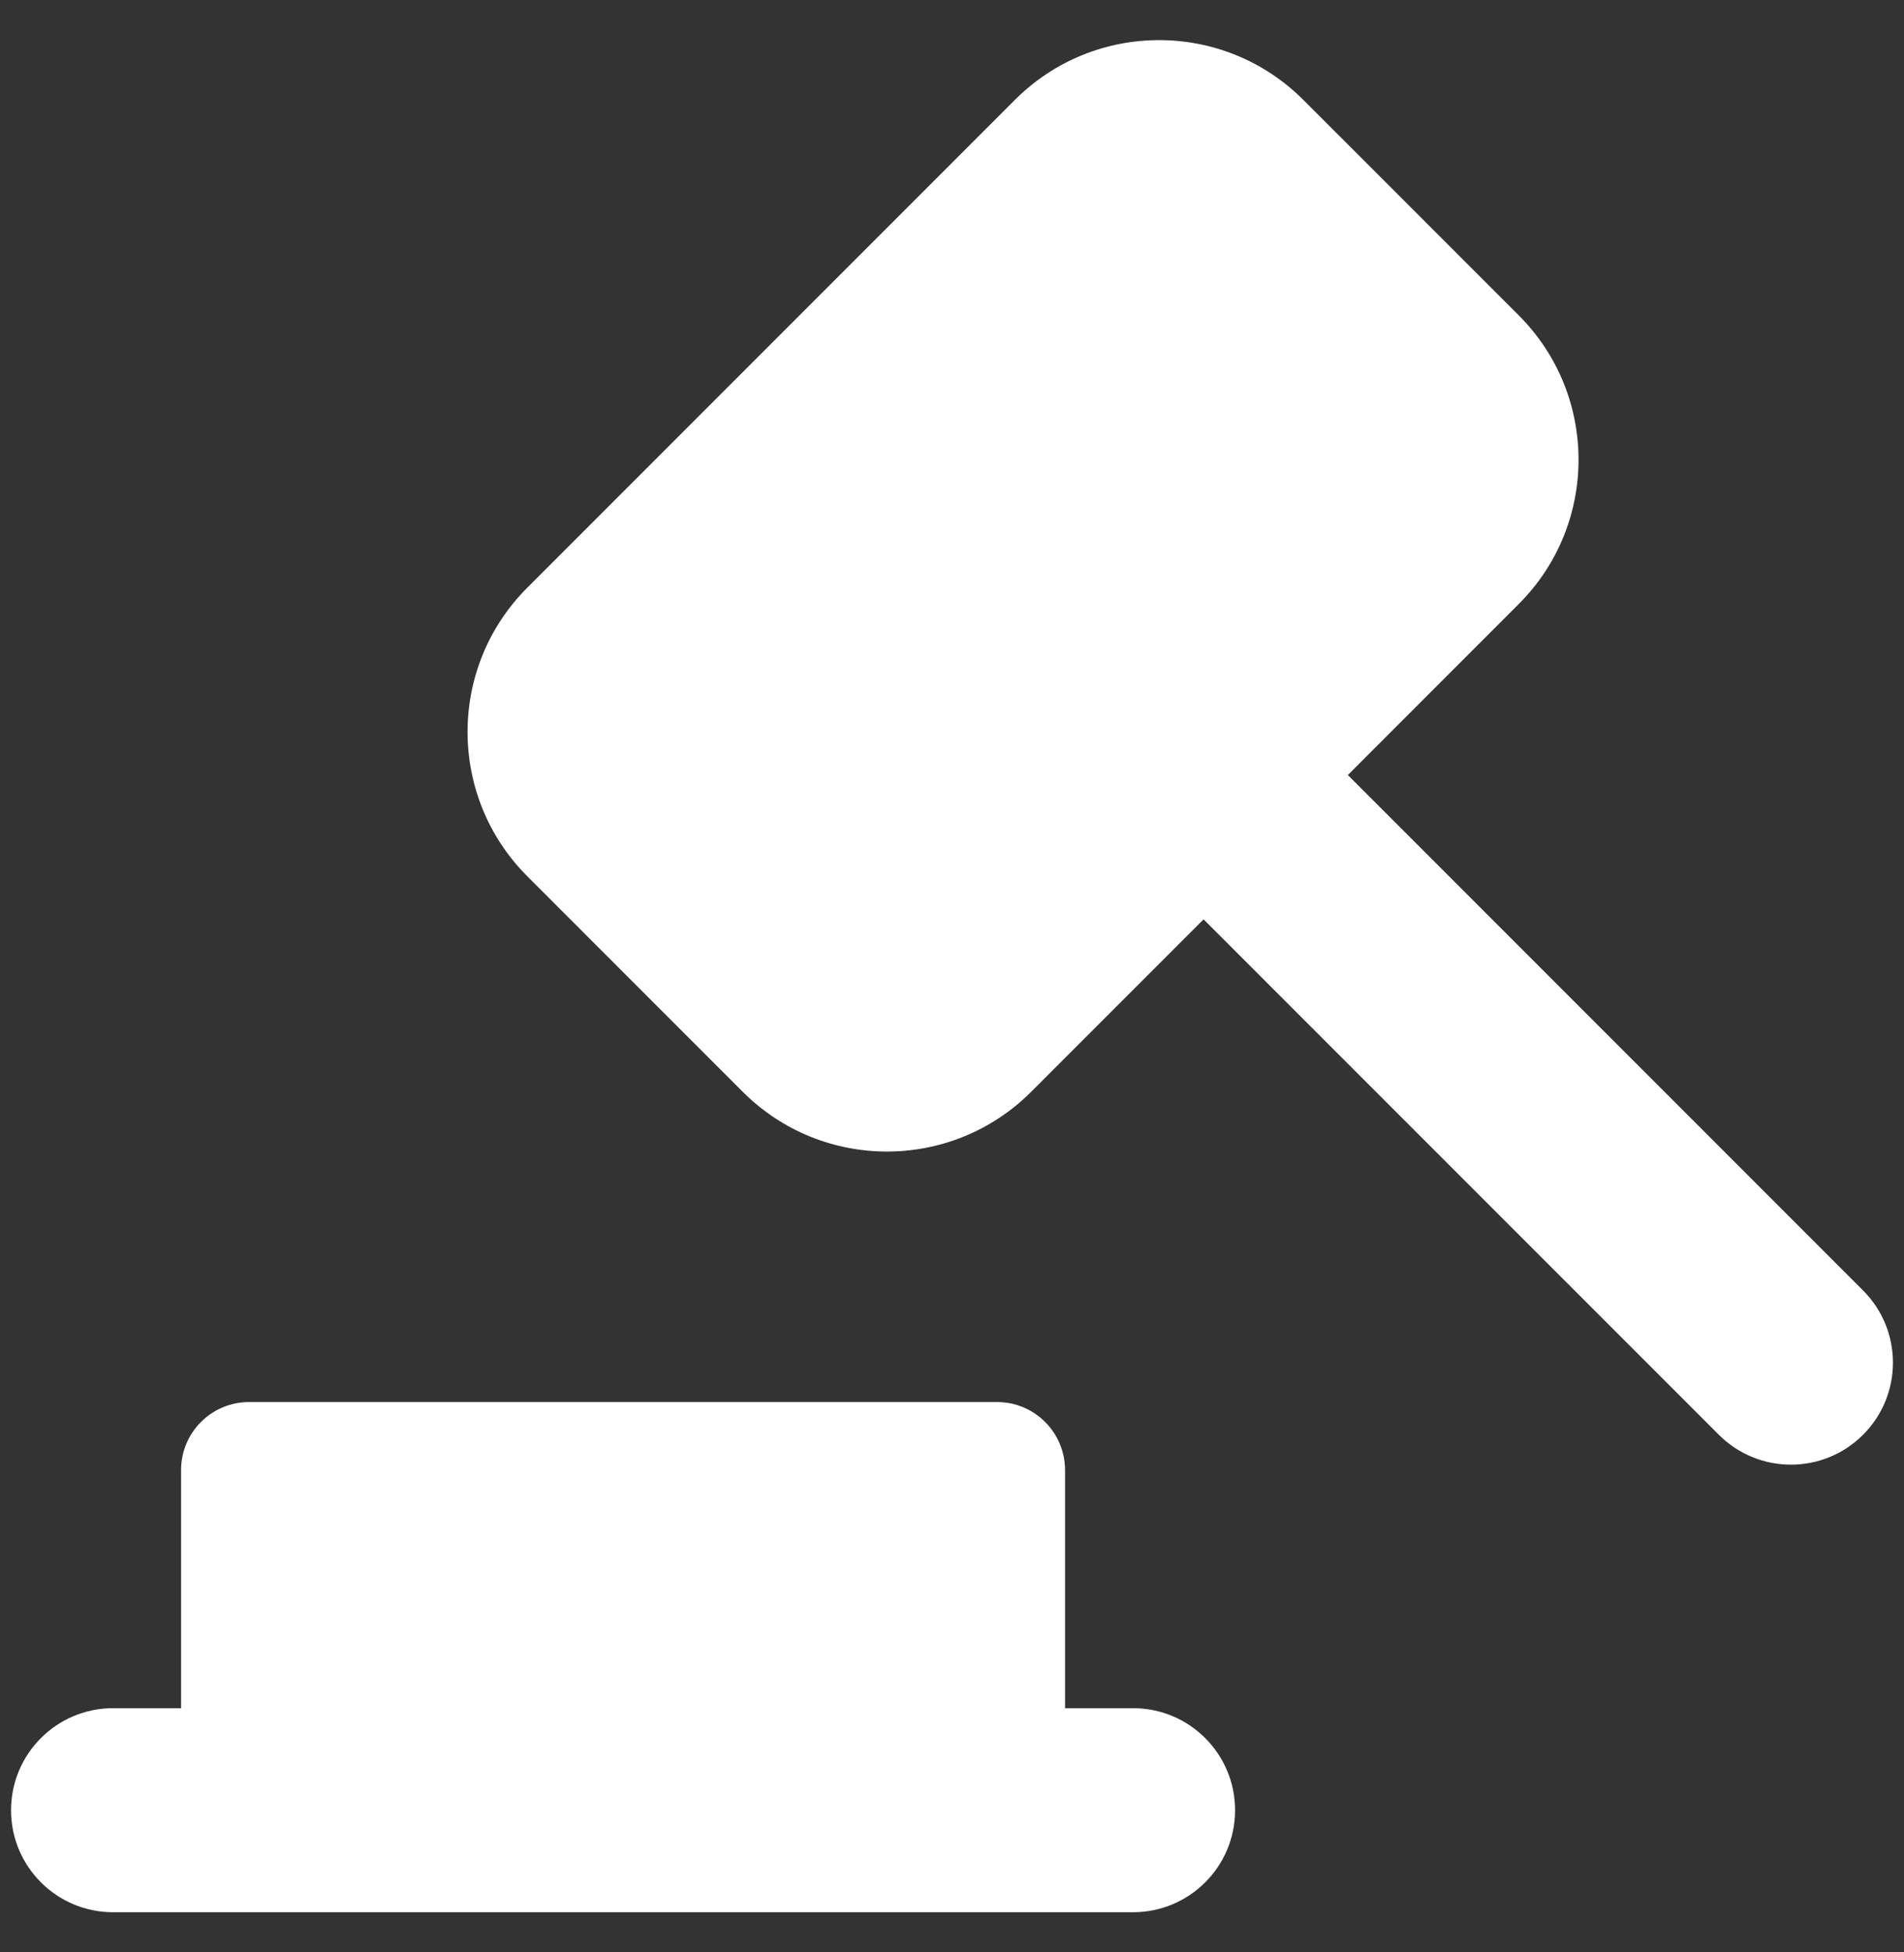 <?xml version="1.0" encoding="UTF-8"?>
<svg xmlns="http://www.w3.org/2000/svg" width="40" height="41" viewBox="0 0 40 41" fill="none">
  <rect x="0" y="0" width="40" height="41" fill="#333333" stroke="none"/>
  <g clip-path="url(#clip0_460_203)">
    <path fill-rule="evenodd" clip-rule="evenodd" d="M11.078 18.402C9.404 16.728 9.404 14.014 11.078 12.341L21.321 2.098C22.994 0.424 25.708 0.424 27.381 2.098L31.907 6.623C33.581 8.297 33.581 11.011 31.907 12.684L28.316 16.276L39.14 27.1C39.977 27.937 39.977 29.293 39.14 30.13C38.303 30.967 36.947 30.967 36.11 30.13L25.285 19.306L21.664 22.927C19.99 24.601 17.277 24.601 15.603 22.927L11.078 18.402ZM3.804 35.872H2.375C1.192 35.872 0.232 36.831 0.232 38.015C0.232 39.198 1.192 40.157 2.375 40.157H23.804C24.987 40.157 25.947 39.198 25.947 38.015C25.947 36.831 24.987 35.872 23.804 35.872H22.375V30.872C22.375 30.083 21.735 29.443 20.947 29.443H5.232C4.443 29.443 3.804 30.083 3.804 30.872V35.872Z" fill="white"></path>
  </g>
  <defs>
    <clipPath id="clip0_460_203">
      <rect width="40" height="40" fill="white" transform="translate(0 0.5)"></rect>
    </clipPath>
  </defs>
</svg>
